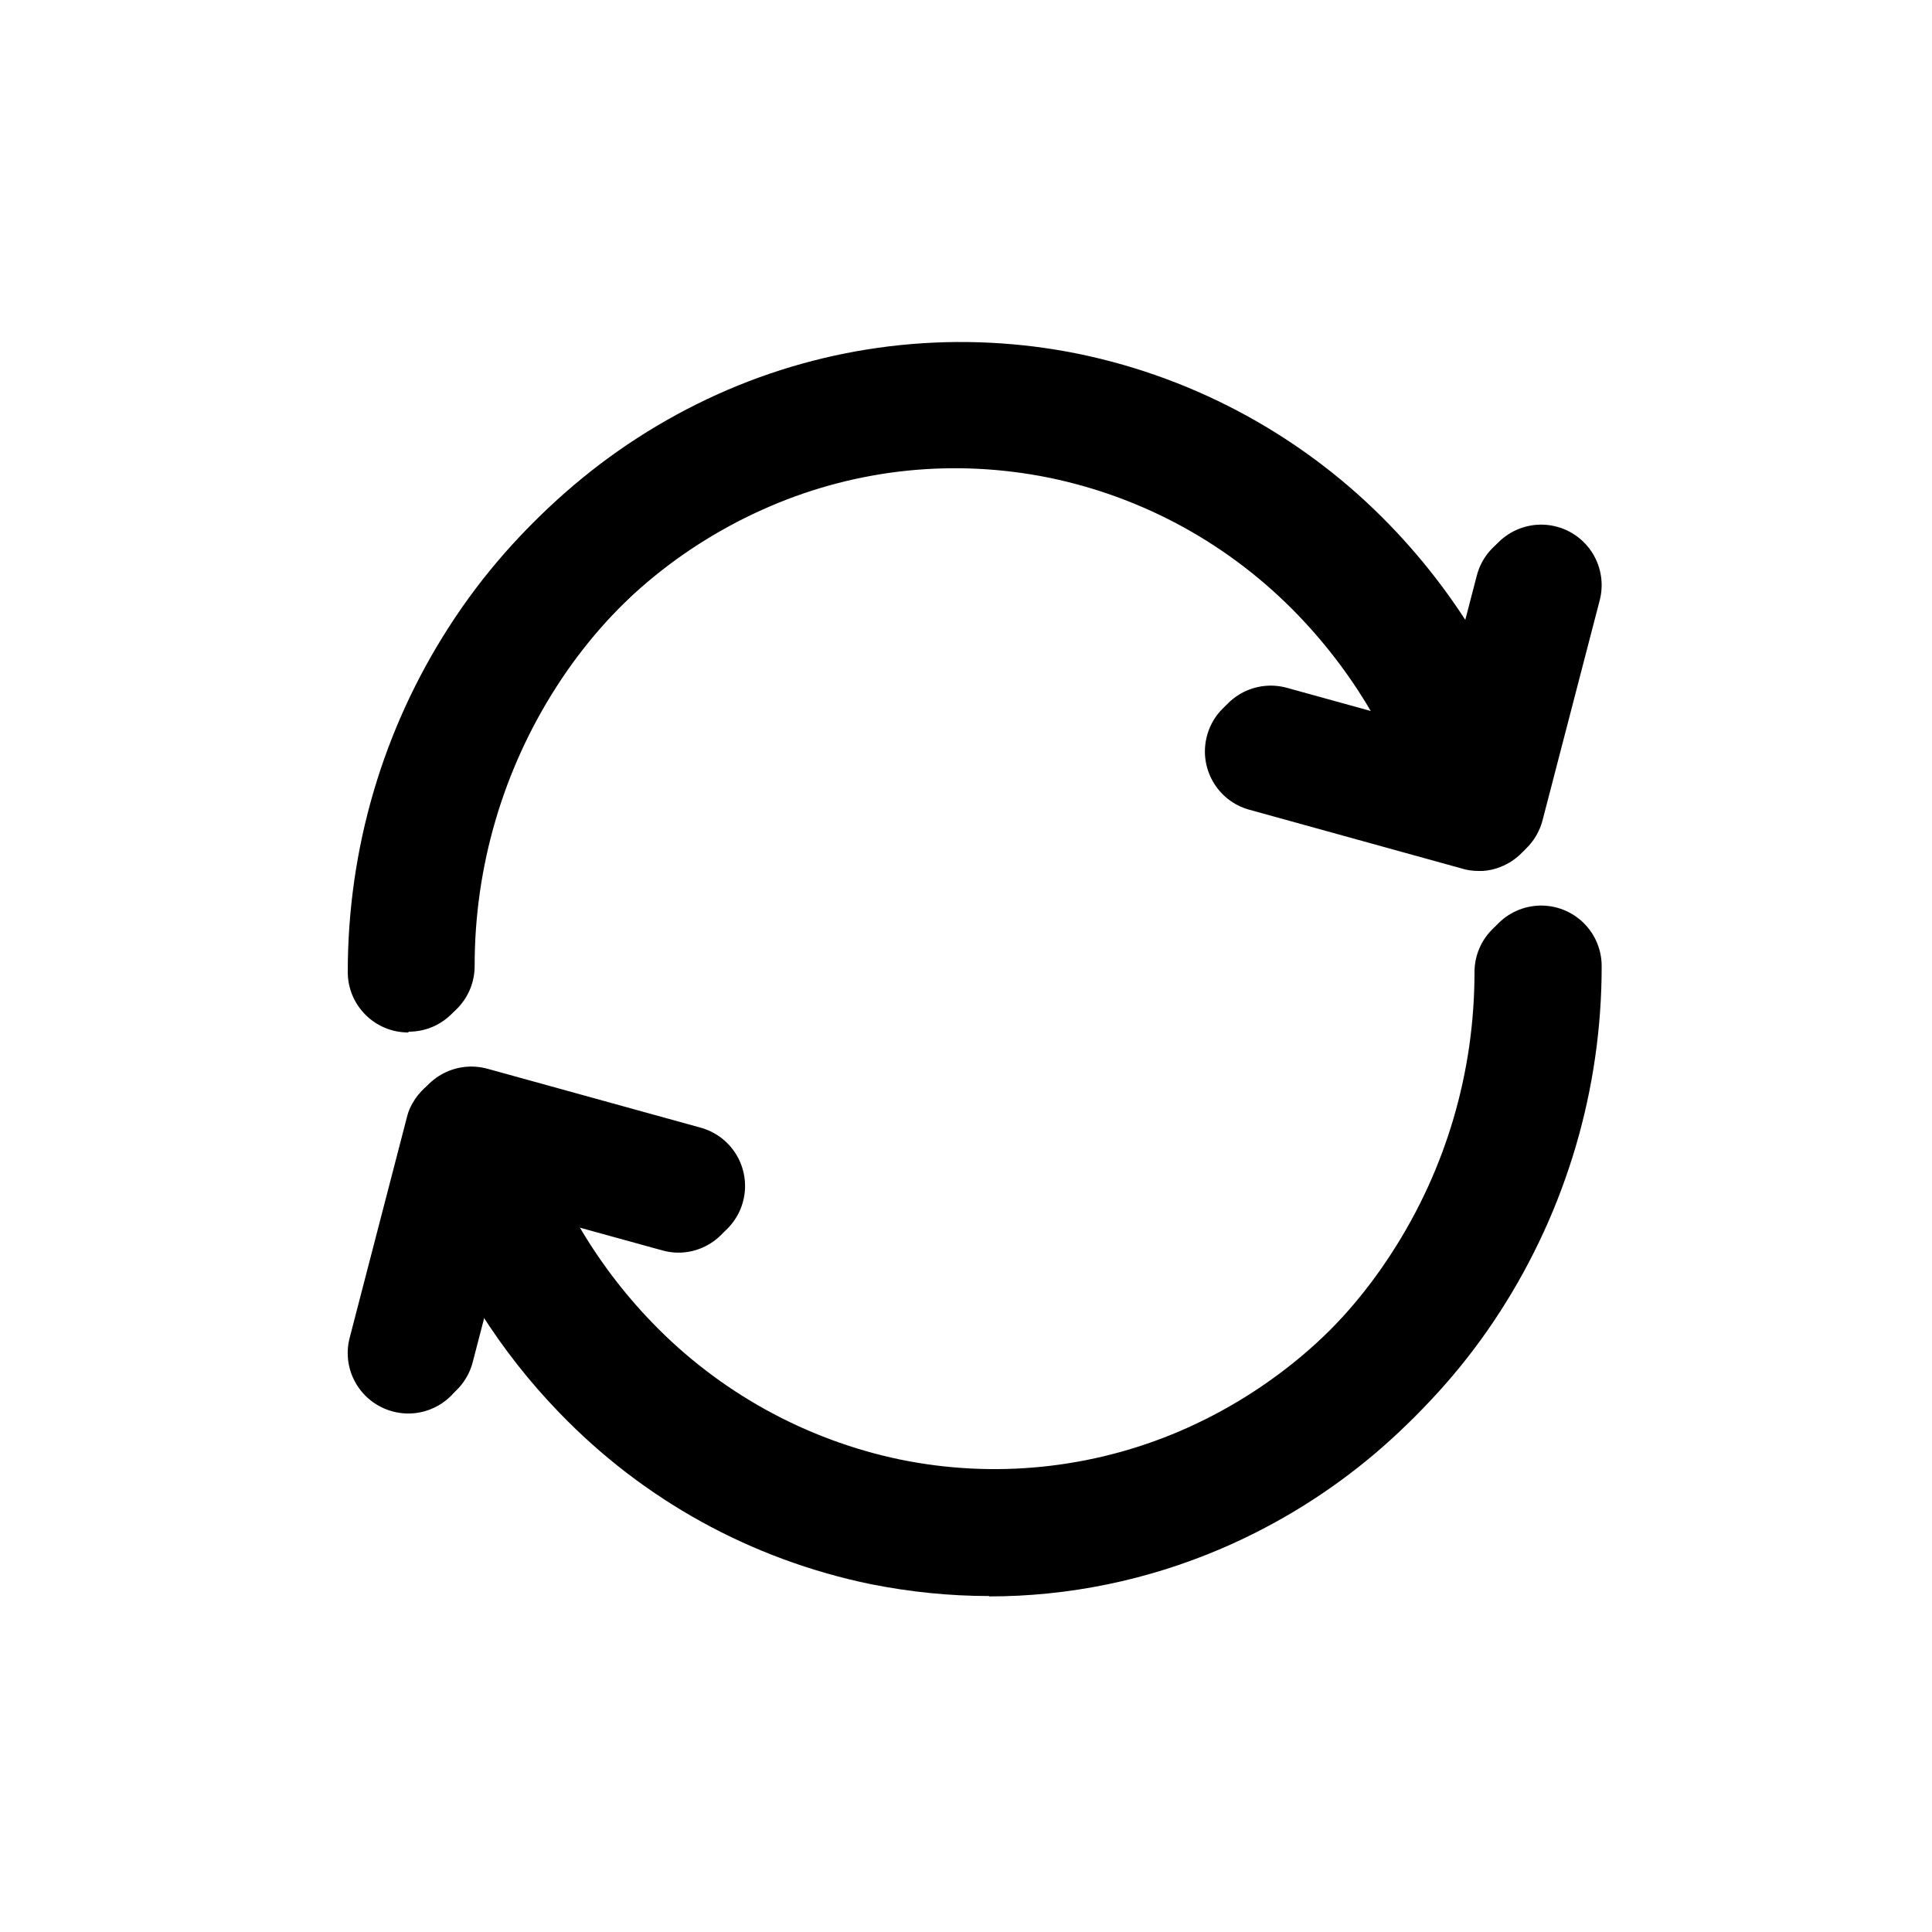 <?xml version="1.0" ?><svg xmlns="http://www.w3.org/2000/svg" width="100" height="100" viewBox="0 0 100 100" fill="none"><path d="M21.437 50.002C21.431 44.255 23.087 38.627 26.204 33.798C29.272 29.035 33.691 25.295 38.895 23.057C44.044 20.85 49.745 20.268 55.233 21.39C60.752 22.536 65.796 25.32 69.708 29.377C73.046 32.832 75.485 37.053 76.812 41.669M76.812 41.669L79.77 30.286M76.812 41.669L65.775 38.619M79.771 50.003C79.776 55.751 78.121 61.378 75.004 66.207C71.936 70.97 67.517 74.71 62.312 76.948C57.163 79.155 51.463 79.737 45.975 78.615C40.456 77.469 35.412 74.685 31.5 70.628C28.162 67.173 25.723 62.953 24.396 58.336M24.396 58.336L21.437 69.719M24.396 58.336L35.433 61.386" stroke="black" stroke-width="6.262" stroke-linecap="round" stroke-linejoin="round"/><path d="M51.2 82.61C49.15 82.61 47.09 82.4 45.04 81.99C38.87 80.71 33.3 77.64 28.94 73.11C27.42 71.54 26.07 69.82 24.9 67.98L24.16 70.82C23.73 72.49 22.02 73.5 20.34 73.06C18.67 72.62 17.66 70.92 18.1 69.24L21.04 57.91C21.07 57.79 21.1 57.68 21.14 57.56C21.22 57.33 21.34 57.11 21.47 56.91C21.58 56.74 21.71 56.59 21.84 56.45C22.14 56.14 22.52 55.89 22.95 55.72C23.24 55.61 23.54 55.54 23.85 55.52C23.92 55.52 24 55.52 24.08 55.52C24.38 55.52 24.68 55.56 24.96 55.65L35.95 58.69C37.62 59.15 38.59 60.88 38.13 62.54C37.67 64.2 35.94 65.19 34.28 64.72L29.42 63.38C30.52 65.34 31.87 67.15 33.43 68.77C36.92 72.39 41.37 74.85 46.29 75.87C51.17 76.87 56.17 76.36 60.76 74.39C65.41 72.39 69.31 69.09 72.05 64.83C74.85 60.5 76.32 55.48 76.32 50.32C76.32 48.59 77.72 47.19 79.45 47.19C81.18 47.19 82.58 48.59 82.58 50.32C82.58 56.69 80.76 62.88 77.31 68.23C73.89 73.53 69.02 77.66 63.23 80.15C59.38 81.8 55.3 82.63 51.19 82.63L51.2 82.61ZM21.13 53.44C19.4 53.44 18 52.04 18 50.31C18 43.94 19.81 37.75 23.27 32.4C26.69 27.1 31.56 22.97 37.36 20.48C43.12 18.01 49.41 17.37 55.56 18.62C61.73 19.9 67.29 22.97 71.66 27.5C73.18 29.07 74.53 30.79 75.7 32.63L76.44 29.79C76.87 28.12 78.59 27.11 80.26 27.55C81.93 27.98 82.94 29.69 82.5 31.37L79.56 42.7C79.53 42.82 79.5 42.93 79.46 43.04C79.35 43.34 79.19 43.62 79.01 43.87C78.94 43.97 78.86 44.06 78.77 44.14C78.47 44.45 78.1 44.7 77.67 44.87C77.38 44.99 77.06 45.06 76.74 45.08C76.67 45.08 76.6 45.08 76.53 45.08C76.23 45.08 75.93 45.04 75.65 44.95L64.66 41.91C62.99 41.45 62.02 39.72 62.48 38.06C62.94 36.39 64.67 35.42 66.33 35.88L71.19 37.22C70.09 35.26 68.74 33.45 67.18 31.83C63.69 28.21 59.24 25.75 54.32 24.73C49.44 23.74 44.44 24.24 39.85 26.21C35.2 28.21 31.3 31.51 28.56 35.77C25.76 40.1 24.29 45.12 24.29 50.27C24.29 52 22.89 53.4 21.16 53.4L21.13 53.44Z" fill="black"/></svg>
